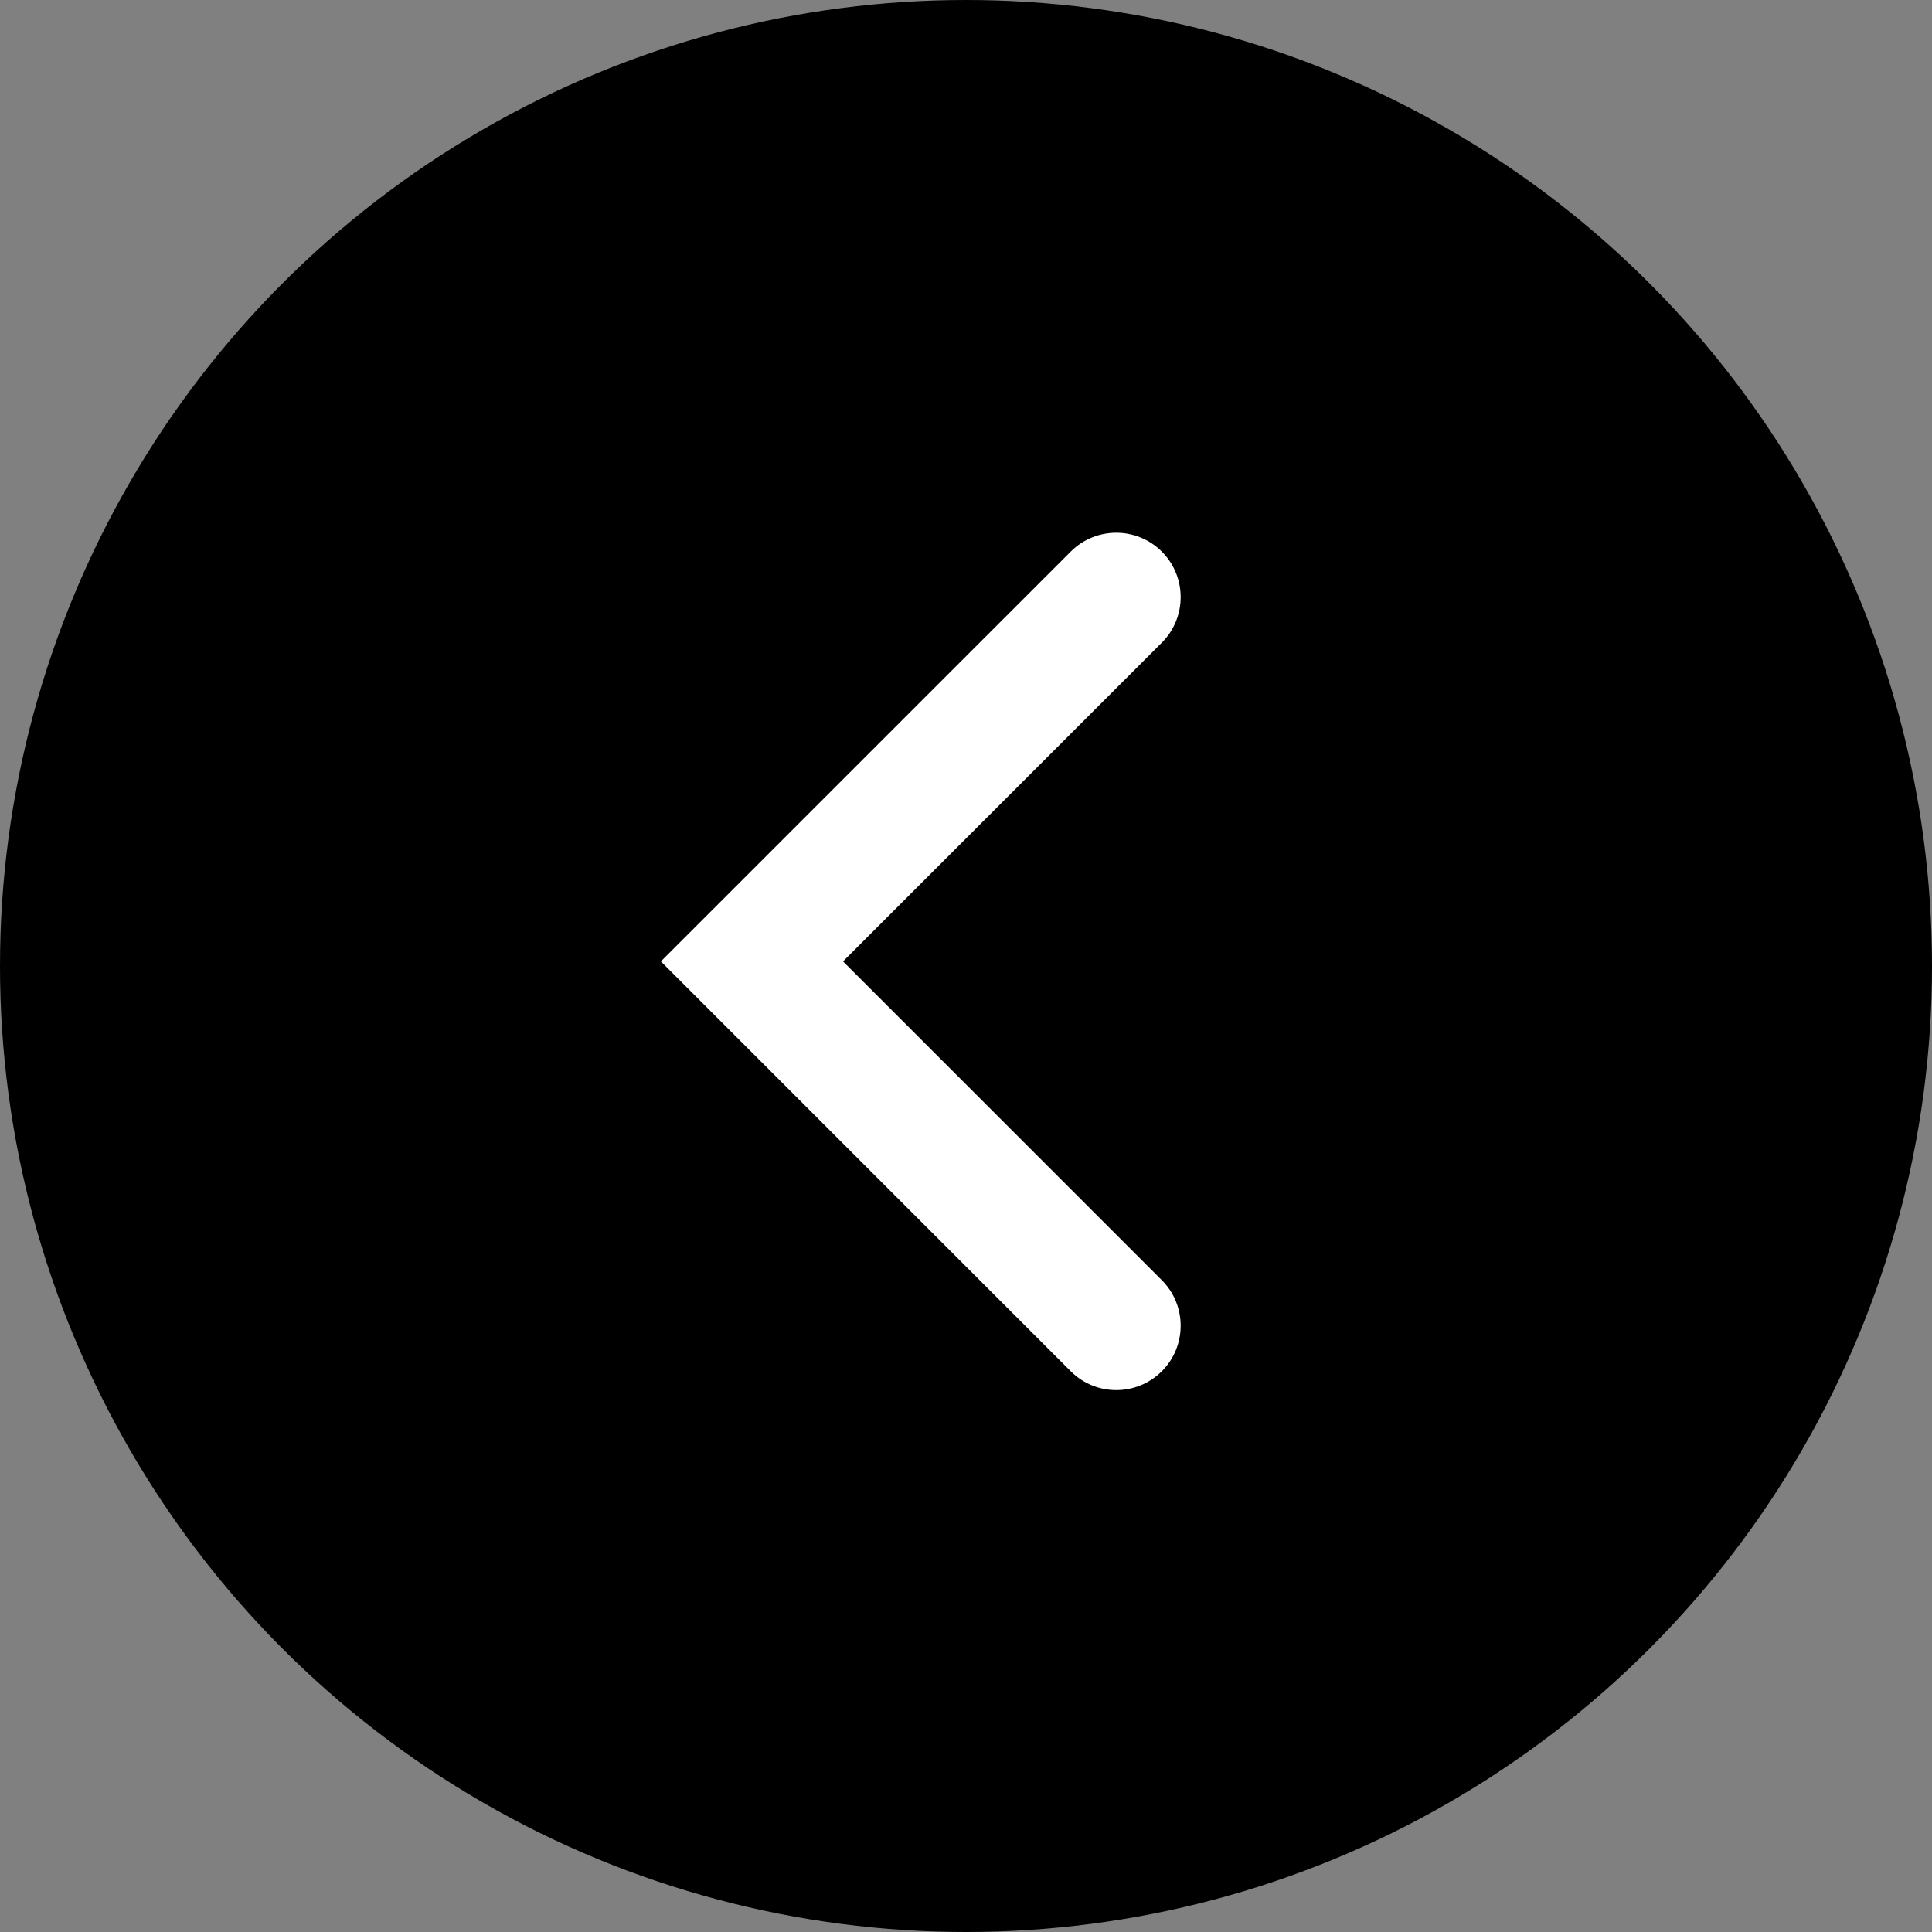 <svg width="45" height="45" viewBox="0 0 45 45" fill="none" xmlns="http://www.w3.org/2000/svg">
<rect x="0" y="0" width="45" height="45" fill="#808080" stroke="none"/>
<circle cx="22.5" cy="22.5" r="22.5" transform="matrix(-1 0 0 1 45 0)" fill="black"/>
<path fill-rule="evenodd" clip-rule="evenodd" d="M27.061 31.939C27.646 31.354 27.646 30.404 27.061 29.818L19.636 22.393L27.061 14.969C27.646 14.383 27.646 13.433 27.061 12.848C26.475 12.262 25.525 12.262 24.939 12.848L15.393 22.393L24.939 31.939C25.525 32.525 26.475 32.525 27.061 31.939Z" fill="white"/>
</svg>
